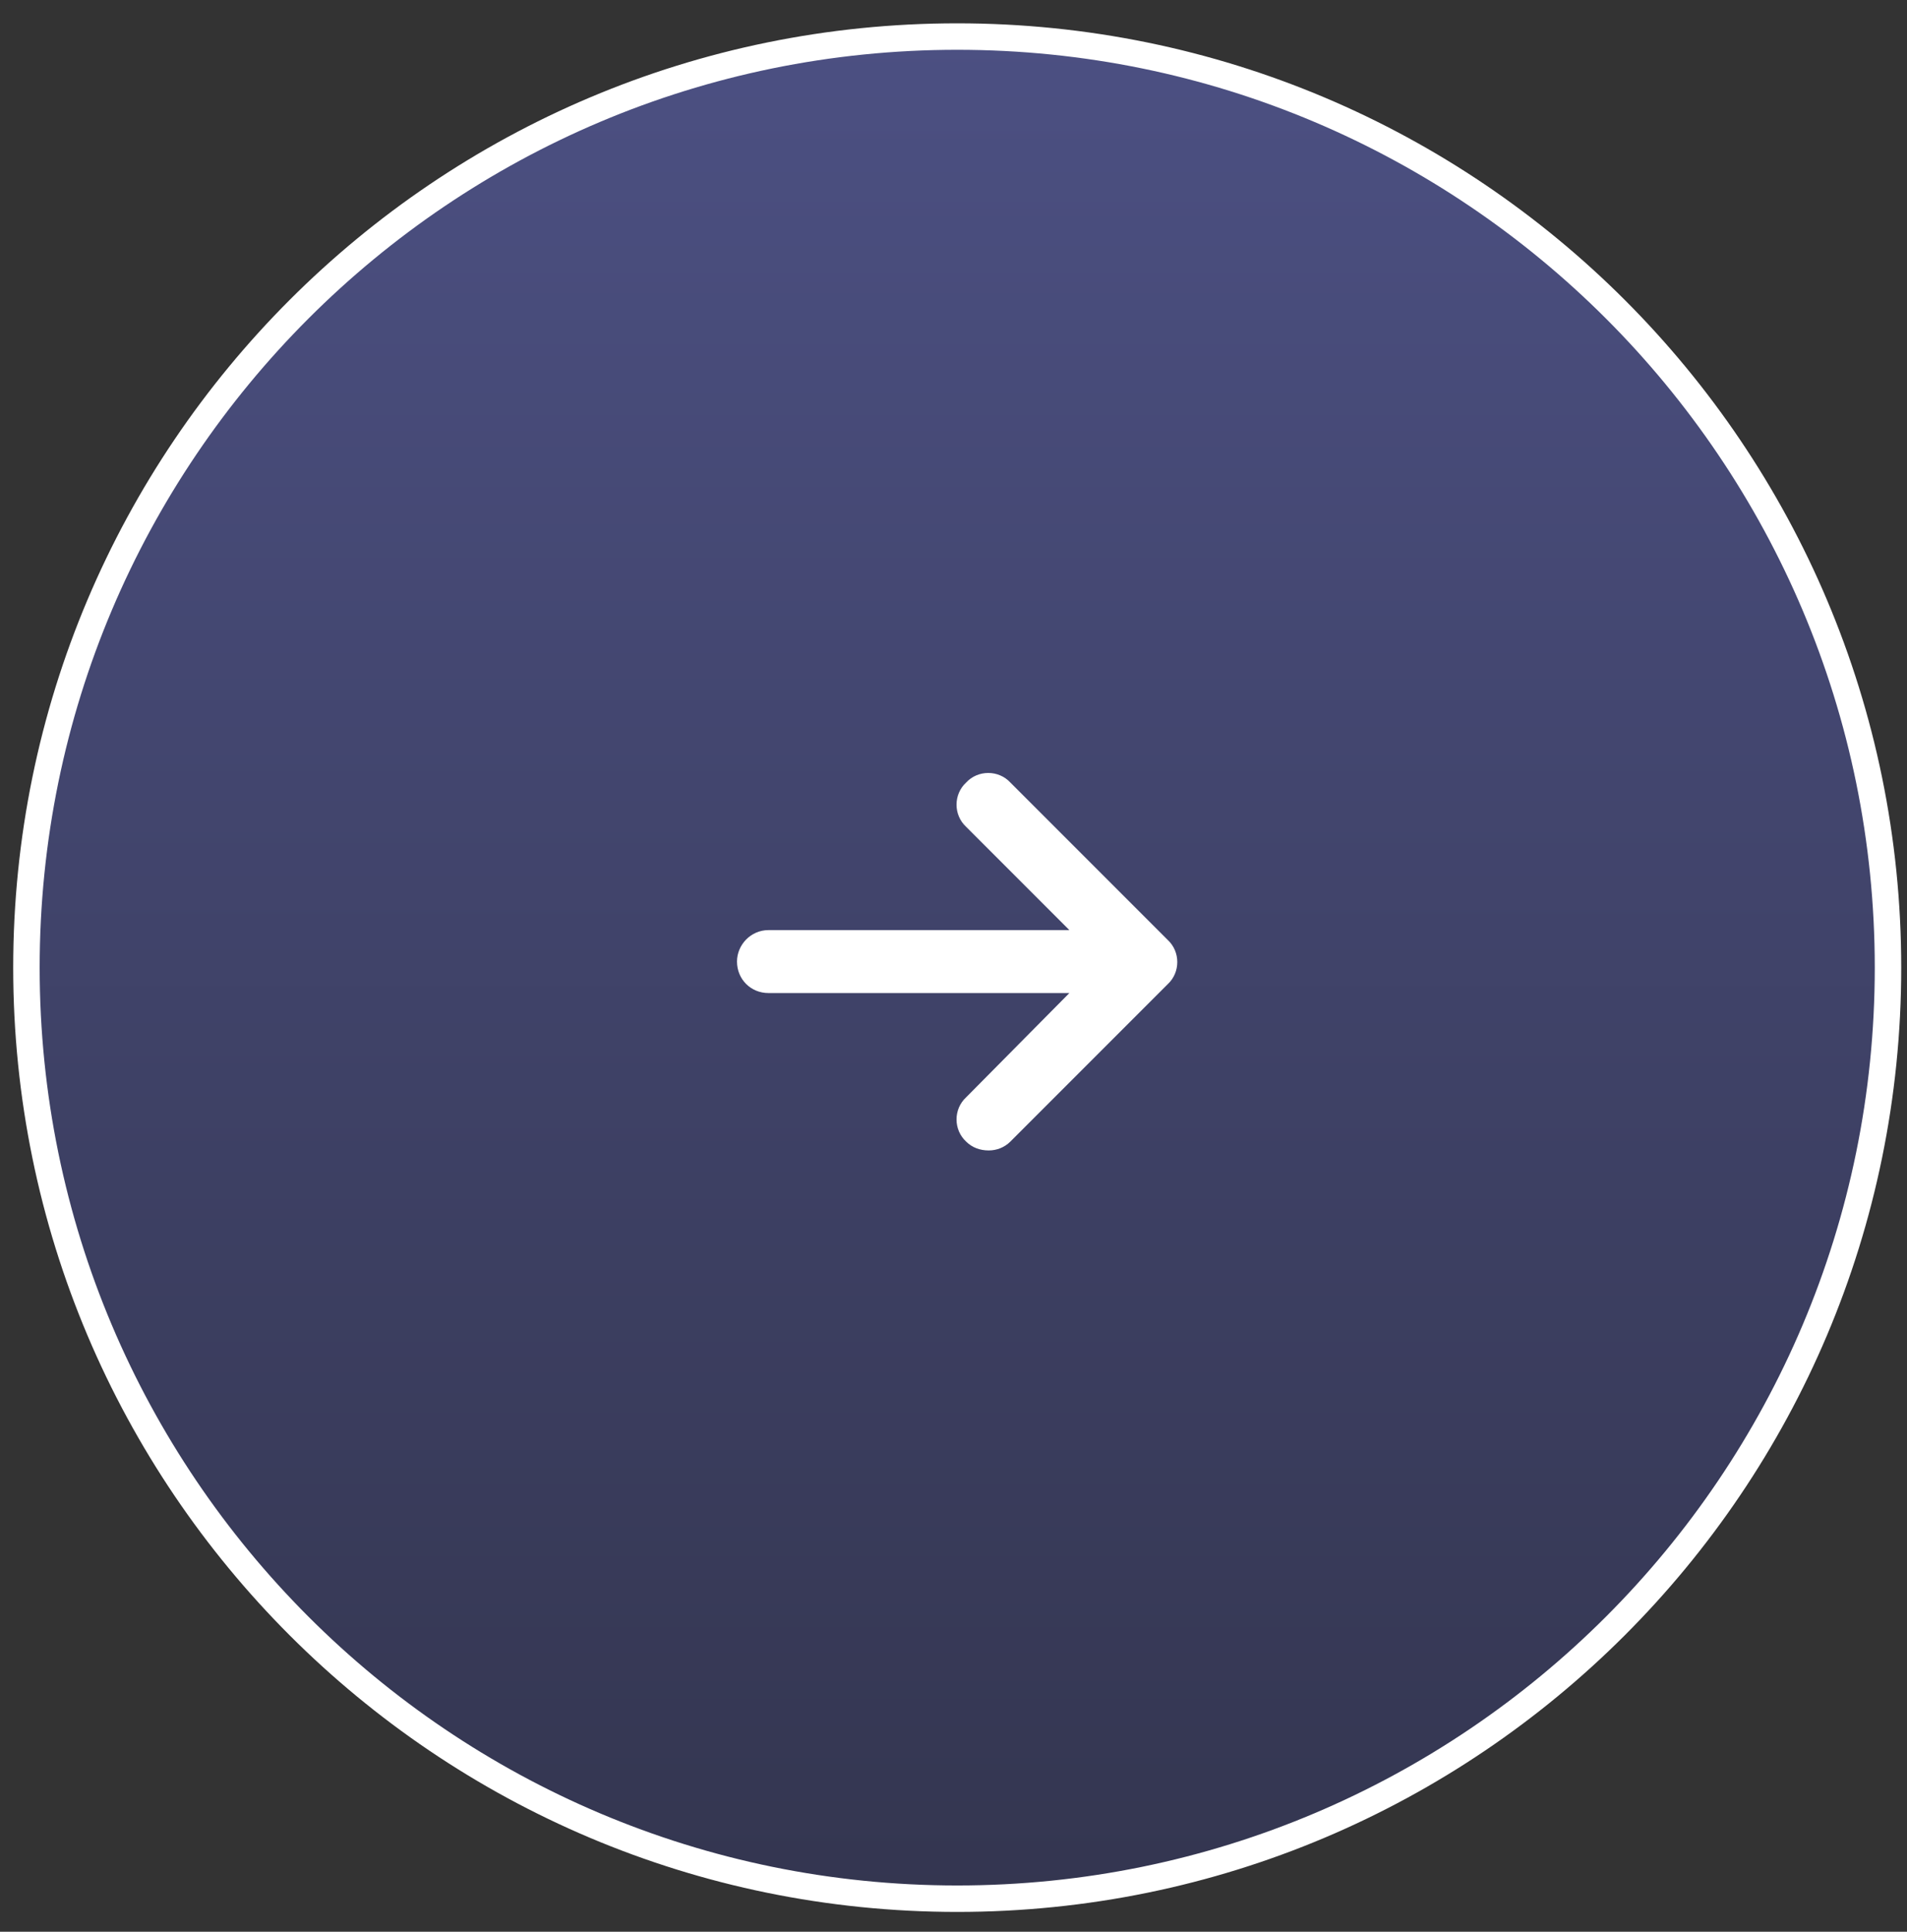 <svg width="79" height="80" viewBox="0 0 79 80" fill="none" xmlns="http://www.w3.org/2000/svg">
<rect x="0" y="0" width="79" height="80" fill="#333333" stroke="none"/>
<path d="M78.213 40.073C78.213 61.368 60.949 78.632 39.654 78.632C18.358 78.632 1.095 61.368 1.095 40.073C1.095 18.777 18.358 1.514 39.654 1.514C60.949 1.514 78.213 18.777 78.213 40.073Z" fill="url(#paint0_linear_1_102863)" fill-opacity="0.5" stroke="white" stroke-width="1.096"/>
<path d="M48.374 40.759L41.856 47.277C41.611 47.521 41.286 47.644 40.96 47.644C40.593 47.644 40.267 47.521 40.023 47.277C39.493 46.788 39.493 45.933 40.023 45.444L44.3 41.126H31.835C31.102 41.126 30.531 40.555 30.531 39.822C30.531 39.13 31.102 38.519 31.835 38.519H44.3L40.023 34.241C39.493 33.752 39.493 32.897 40.023 32.408C40.512 31.879 41.367 31.879 41.856 32.408L48.374 38.926C48.903 39.415 48.903 40.27 48.374 40.759Z" fill="white"/>
<defs>
<linearGradient id="paint0_linear_1_102863" x1="39.654" y1="0.966" x2="39.654" y2="79.18" gradientUnits="userSpaceOnUse">
<stop stop-color="#666ED3"/>
<stop offset="1" stop-color="#35396D"/>
</linearGradient>
</defs>
</svg>
